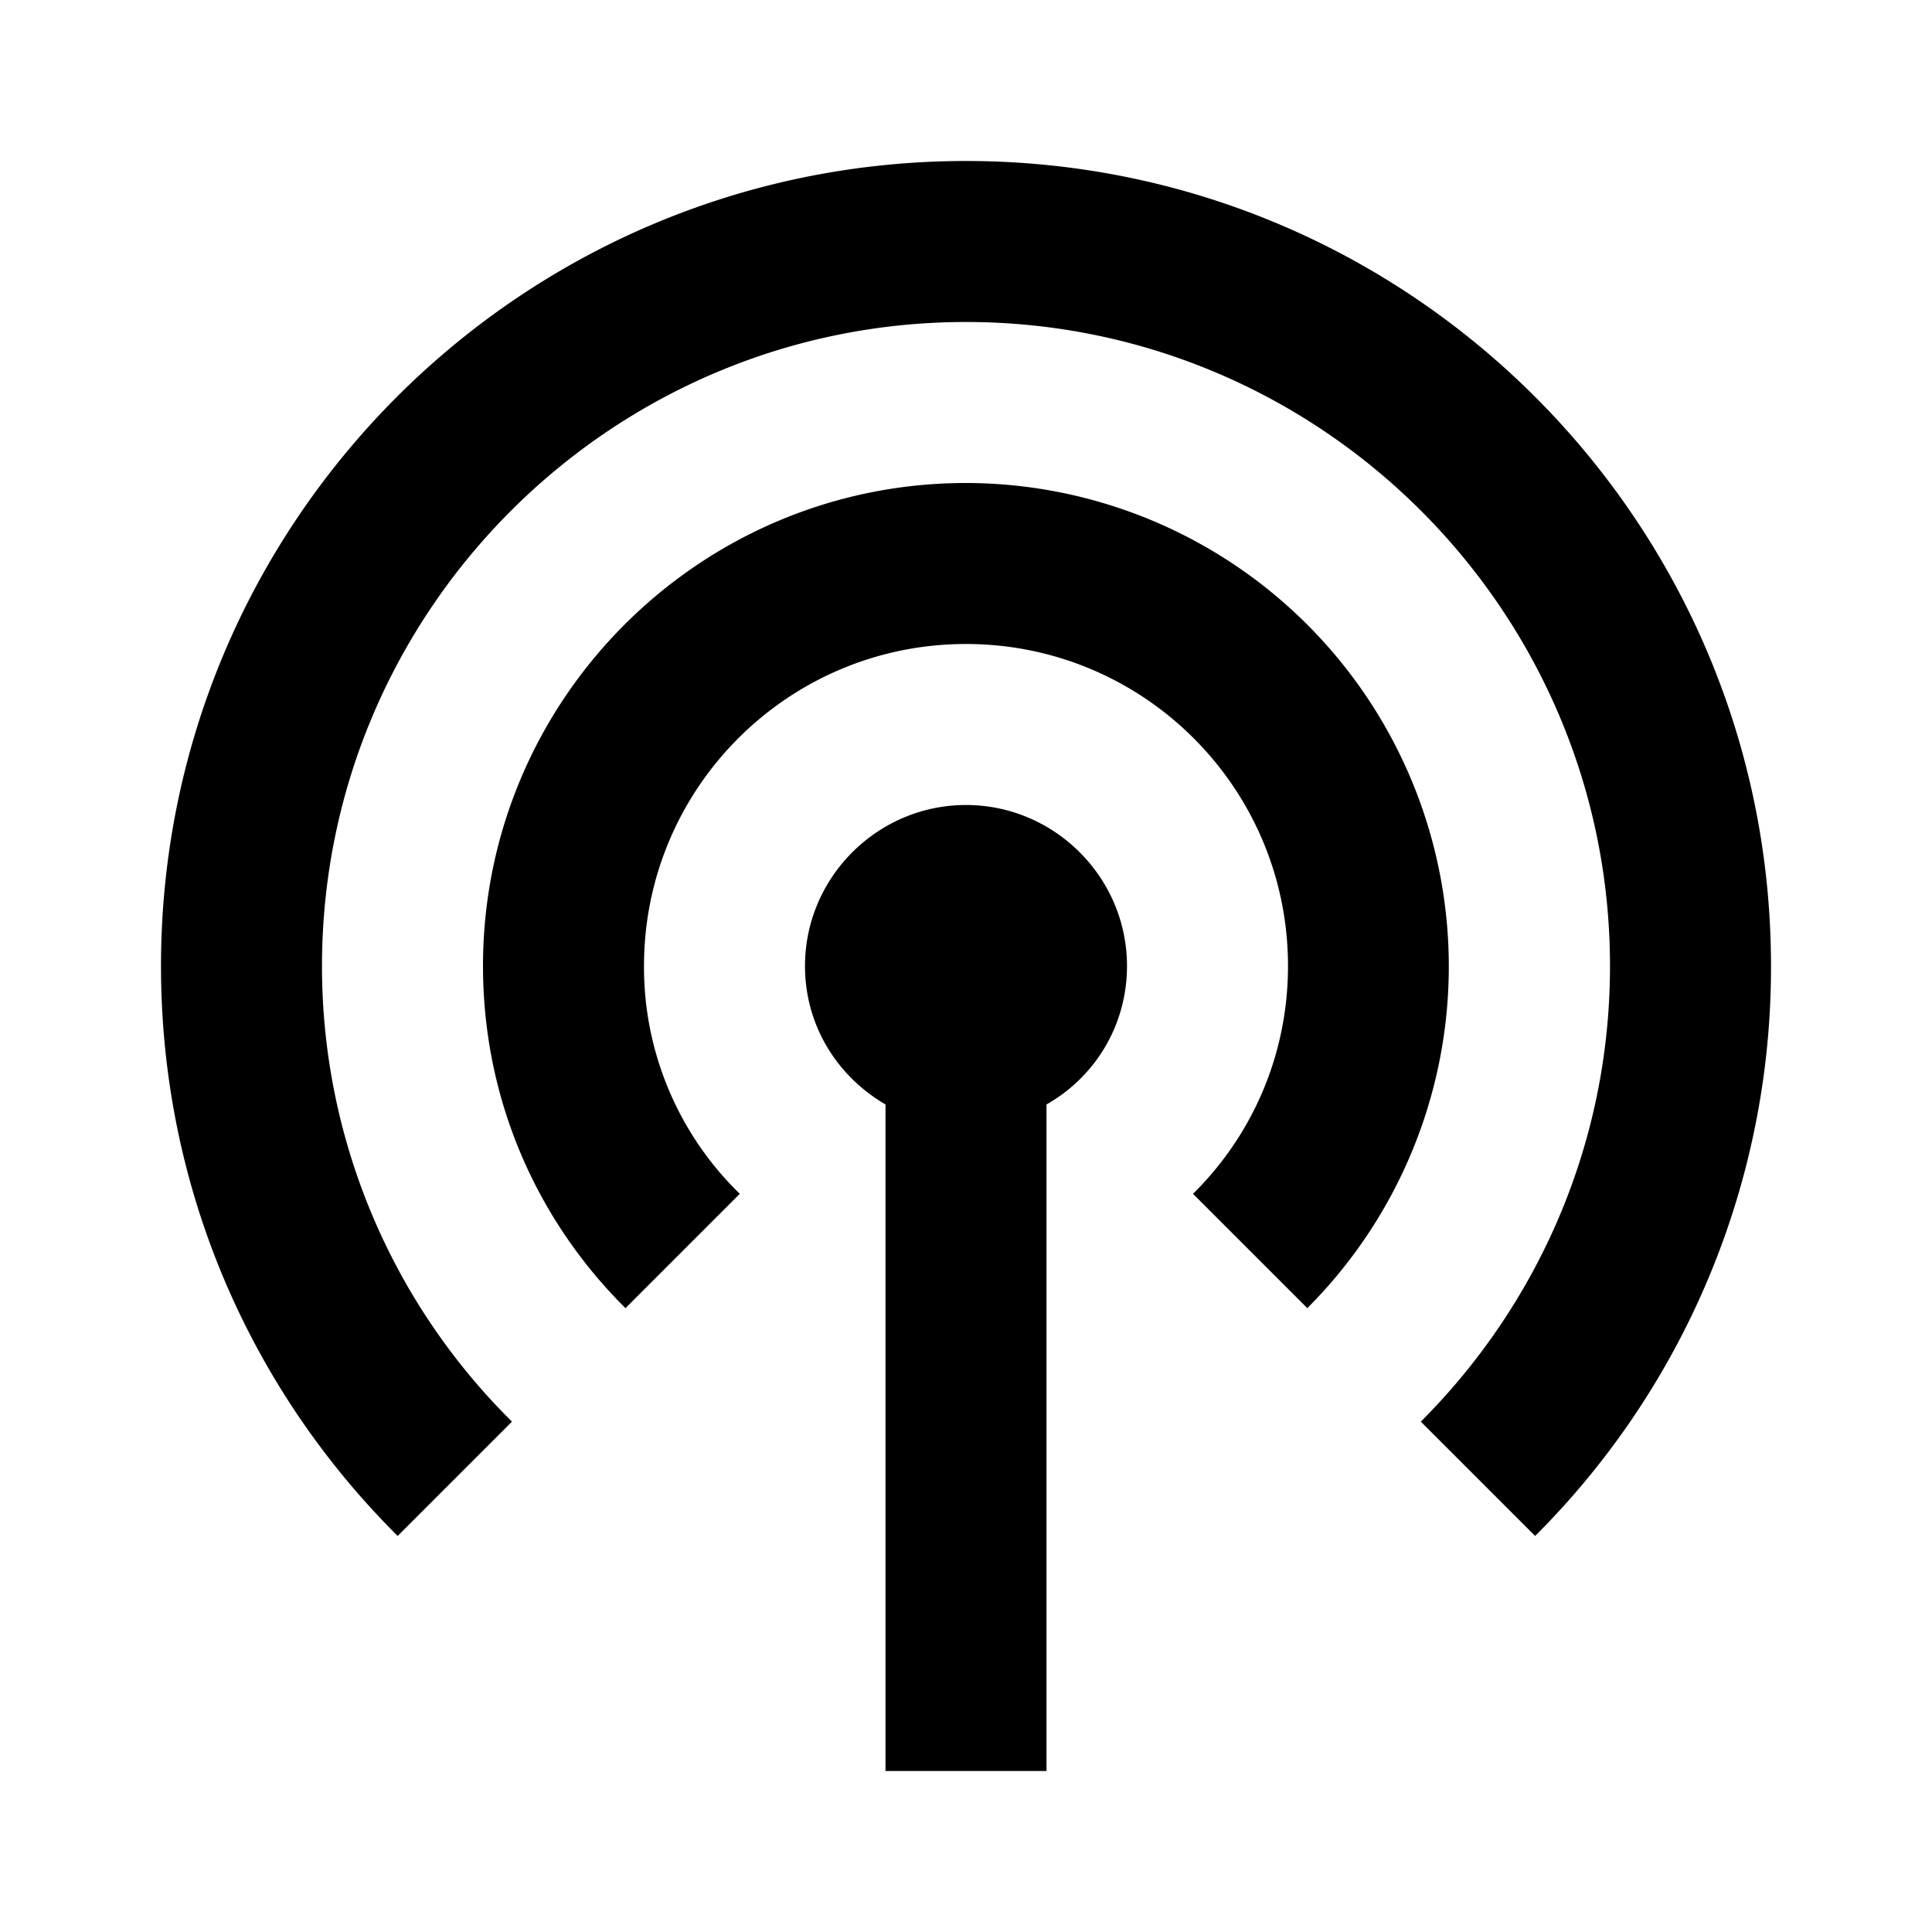<svg xmlns="http://www.w3.org/2000/svg" enable-background="new 0 0 24 24" height="24" viewBox="0 0 24 24" width="24"><path d="M13 13.72V22h-2v-8.28c-.6-.35-1-.98-1-1.72 0-1.1.9-2 2-2s2 .9 2 2c0 .74-.4 1.38-1 1.72zm-5.23 2.53 1.42-1.42A3.925 3.925 0 018 12c0-2.21 1.79-4 4-4s4 1.79 4 4c0 1.11-.45 2.11-1.18 2.83l1.42 1.42A6.005 6.005 0 0012 6c-3.31 0-6 2.69-6 6 0 1.66.67 3.16 1.77 4.25zm-2.83 2.83 1.42-1.42A7.949 7.949 0 014 12c0-4.41 3.59-8 8-8s8 3.59 8 8c0 2.21-.9 4.21-2.35 5.66l1.42 1.42A9.975 9.975 0 0022 12c0-5.52-4.48-10-10-10S2 6.48 2 12c0 2.77 1.12 5.27 2.94 7.08z" fill-rule="evenodd"/></svg>